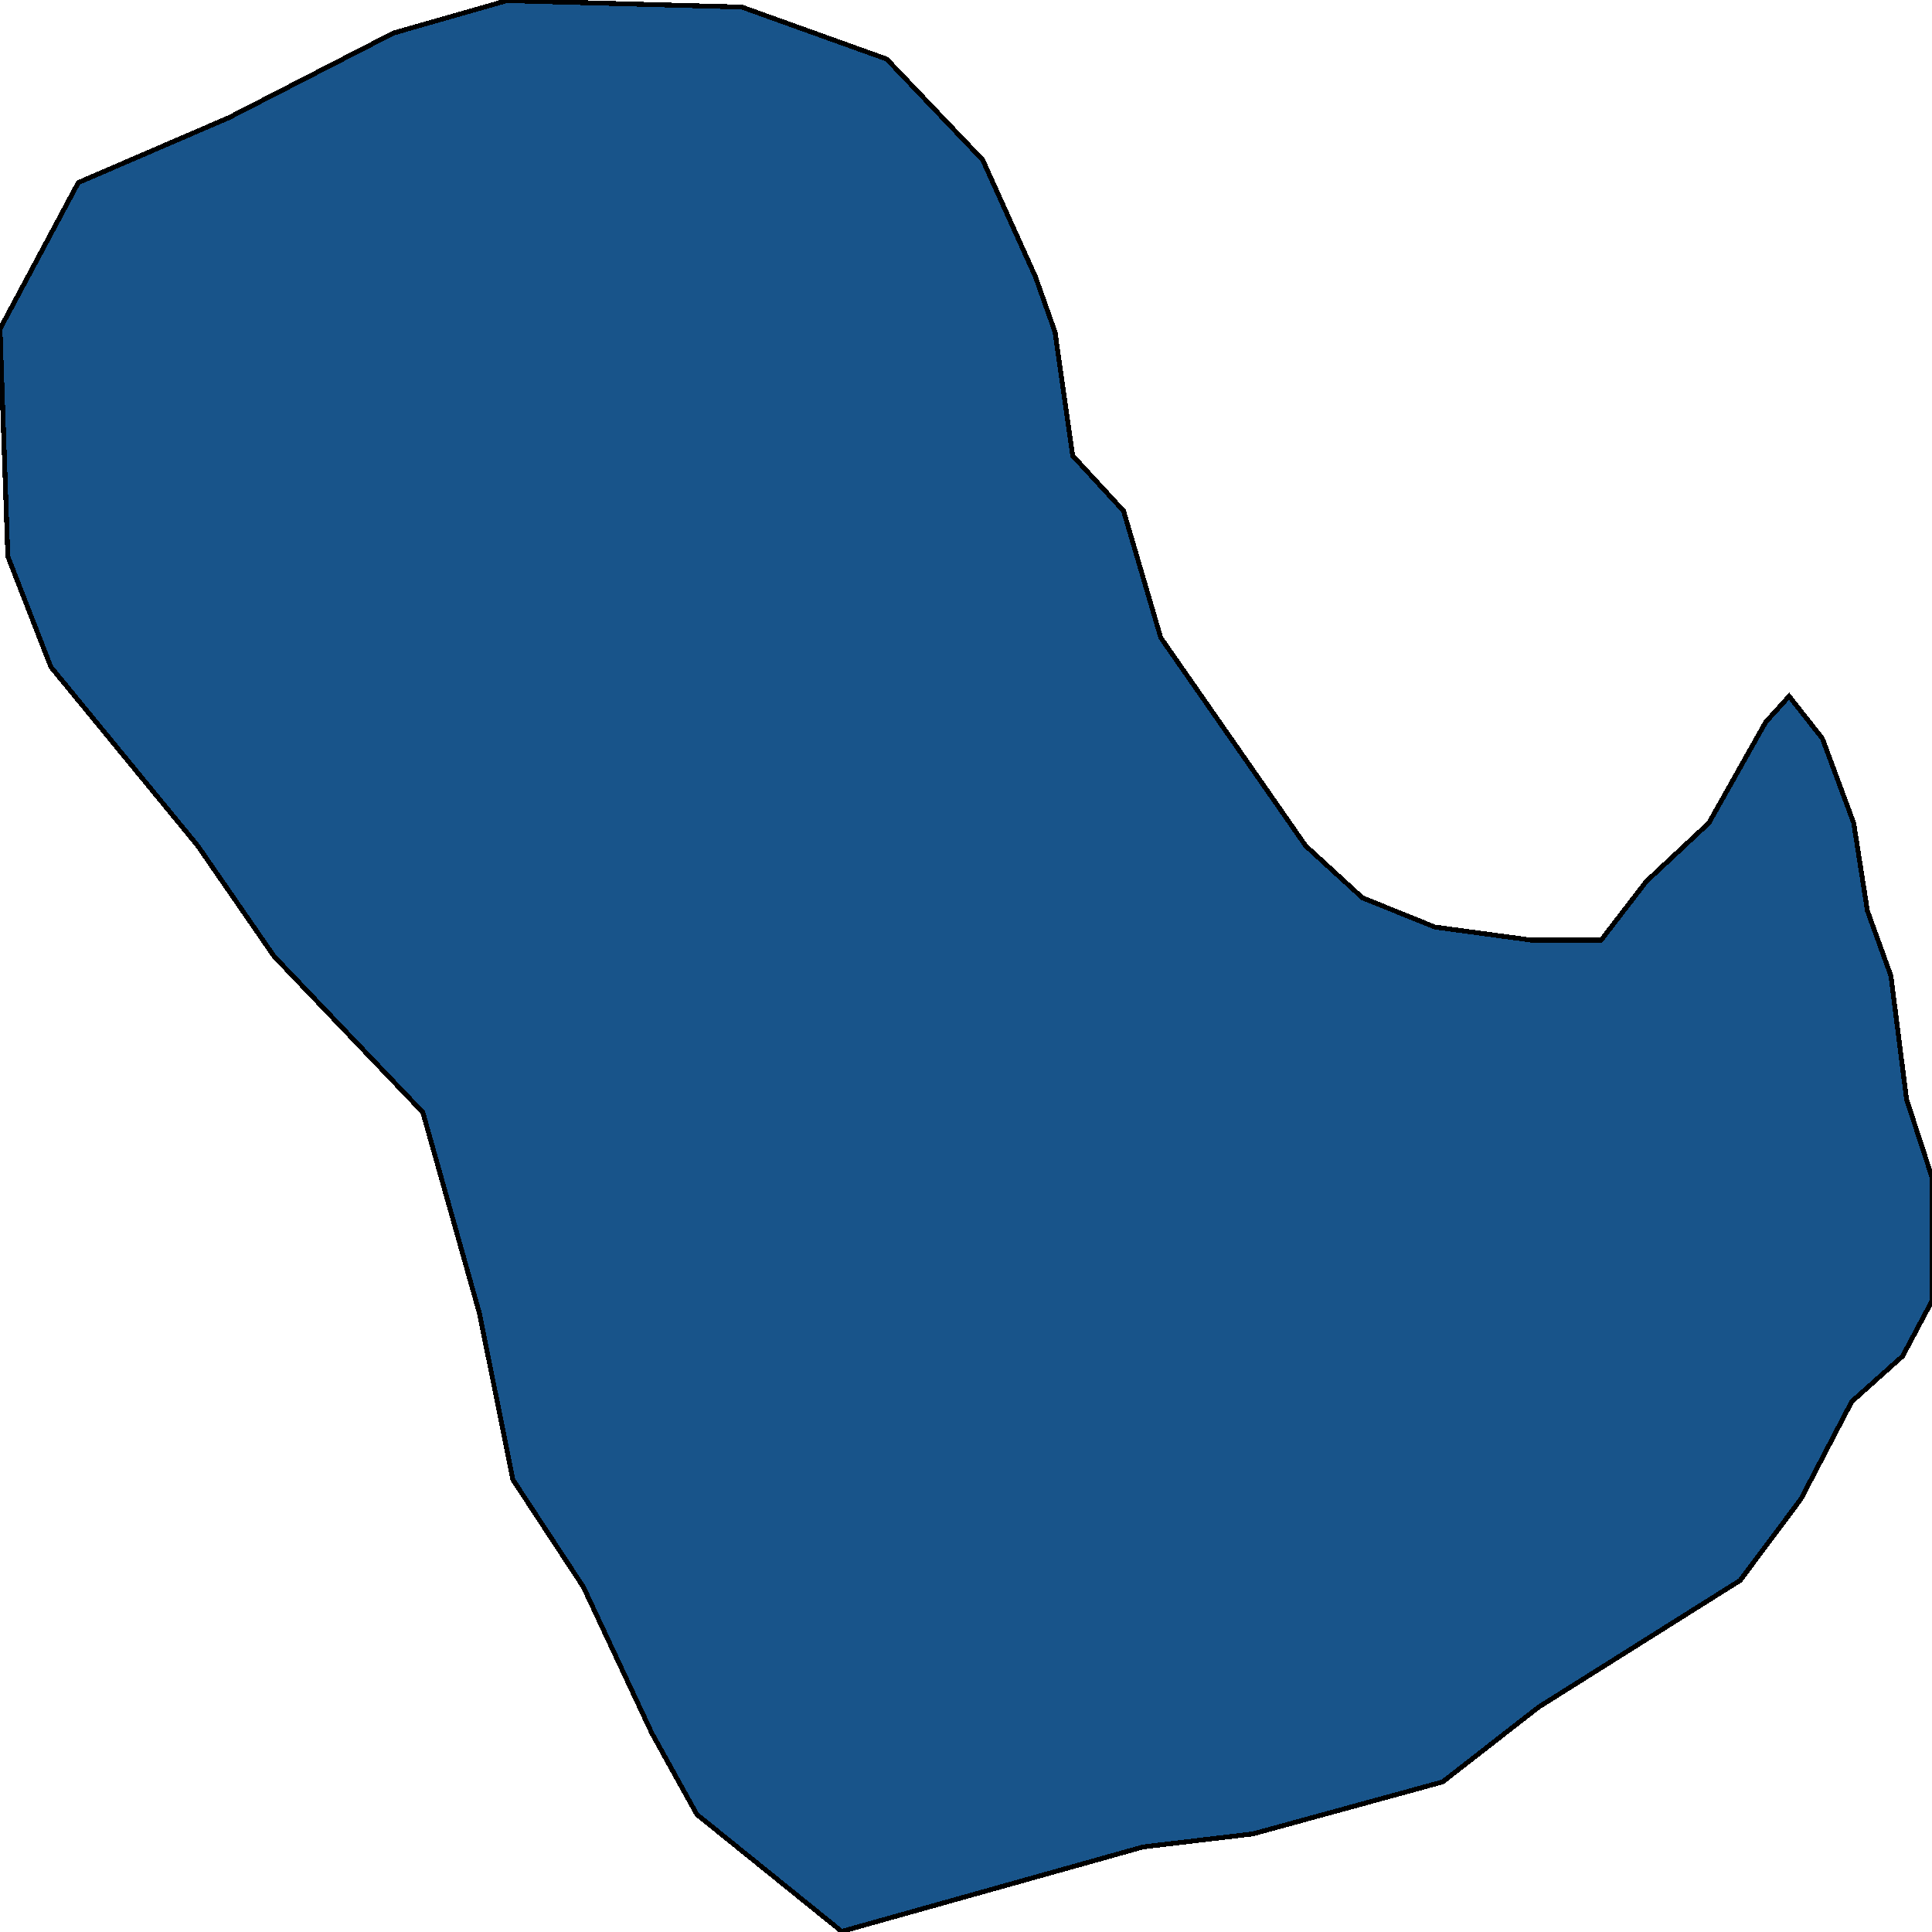 <svg xmlns="http://www.w3.org/2000/svg" width="400" height="400"><path style="stroke: black; fill: #18548a; shape-rendering: crispEdges; stroke-width: 1px;" d="M0,68.094L16.211,37.807L47.416,24.346L81.459,6.847L104.965,0.116L153.597,1.463L183.587,12.231L203.445,33.096L214.387,57.326L218.44,68.767L222.087,94.343L232.624,105.784L240.324,132.032L270.314,175.105L282.067,185.874L297.062,191.931L316.92,194.623L331.51,194.623L340.831,182.509L353.799,170.394L365.552,149.531L370.415,144.147L377.305,152.896L383.789,170.394L386.626,188.566L391.489,202.026L394.732,227.6L400,243.752L400,269.326L393.921,280.767L383.384,290.189L372.847,310.378L360.284,327.203L318.541,353.449L298.683,368.927L259.372,379.695L236.677,382.386L174.265,399.884L144.276,375.657L134.954,358.833L120.77,328.549L106.18,306.34L99.291,272.018L87.538,230.292L56.738,197.988L40.932,175.105L10.537,138.089L1.621,115.207Z"></path></svg>